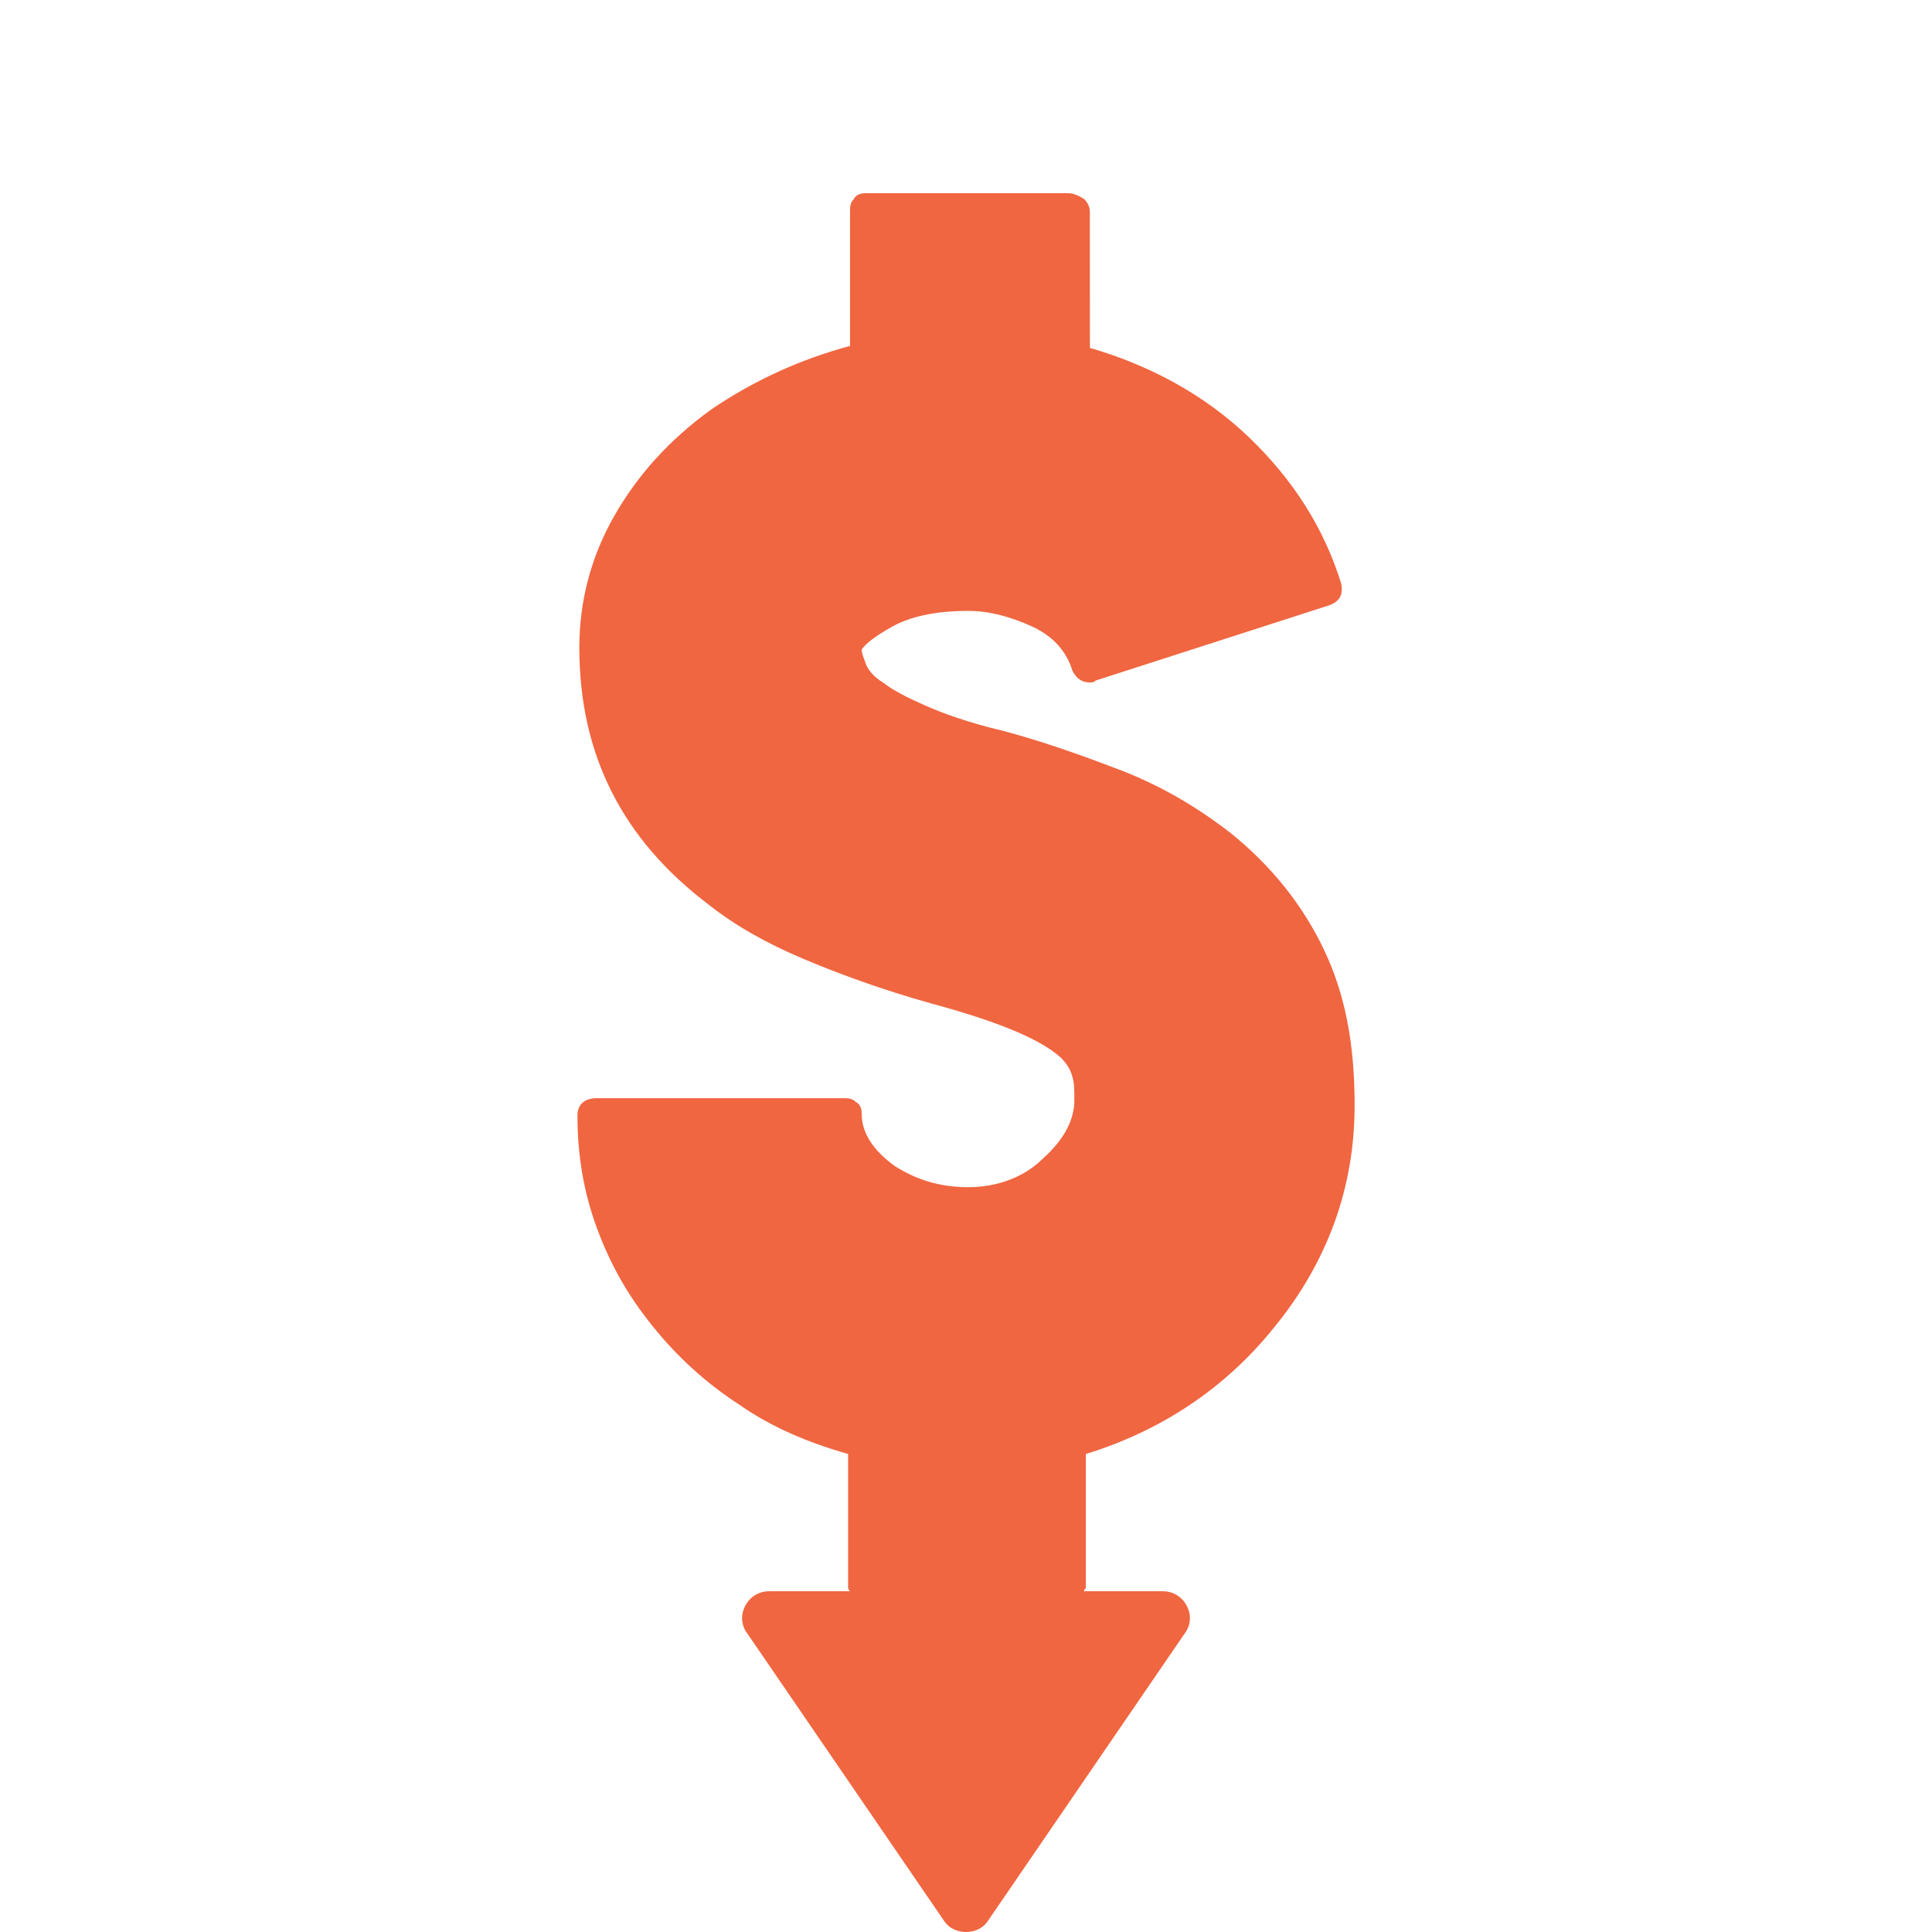 <svg width="36" height="36" viewBox="0 0 36 36" fill="none" xmlns="http://www.w3.org/2000/svg">
<path d="M24.667 17.689C24.27 16.86 23.694 16.139 22.937 15.527C22.288 15.023 21.604 14.626 20.847 14.338C20.09 14.049 19.369 13.797 18.685 13.617C18.073 13.473 17.567 13.293 17.244 13.148C16.92 13.005 16.631 12.86 16.451 12.716C16.271 12.608 16.163 12.464 16.128 12.356C16.091 12.247 16.056 12.176 16.056 12.104C16.128 11.995 16.308 11.852 16.633 11.672C16.957 11.492 17.425 11.383 18.038 11.383C18.434 11.383 18.83 11.492 19.227 11.672C19.624 11.852 19.876 12.14 19.984 12.501C20.056 12.644 20.164 12.717 20.308 12.717C20.344 12.717 20.38 12.717 20.416 12.681L24.776 11.276C24.957 11.204 25.029 11.096 24.993 10.879C24.67 9.835 24.093 8.934 23.264 8.14C22.434 7.348 21.425 6.808 20.309 6.482L20.308 3.96C20.308 3.852 20.271 3.78 20.2 3.708C20.091 3.637 19.983 3.6 19.911 3.6H16.128C16.019 3.6 15.948 3.637 15.911 3.708C15.839 3.78 15.839 3.852 15.839 3.96V6.446C14.902 6.698 14.038 7.095 13.245 7.635C12.453 8.212 11.876 8.86 11.444 9.617C11.012 10.374 10.795 11.202 10.795 12.067C10.795 14.049 11.587 15.634 13.209 16.86C13.713 17.257 14.29 17.58 14.974 17.869C15.658 18.157 16.451 18.446 17.352 18.698C18.541 19.021 19.37 19.347 19.766 19.707C19.874 19.815 19.946 19.924 19.983 20.067C20.019 20.176 20.019 20.319 20.019 20.499C20.019 20.86 19.839 21.22 19.442 21.58C19.082 21.941 18.578 22.121 18.038 22.121C17.497 22.121 17.065 21.977 16.668 21.724C16.271 21.435 16.056 21.112 16.056 20.751C16.056 20.643 16.019 20.571 15.948 20.535C15.876 20.463 15.804 20.463 15.696 20.463H11.12C10.903 20.463 10.76 20.571 10.76 20.787C10.76 21.507 10.868 22.191 11.12 22.877C11.372 23.561 11.697 24.138 12.164 24.715C12.597 25.255 13.137 25.759 13.749 26.156C14.361 26.588 15.047 26.877 15.803 27.093V29.579C15.803 29.616 15.839 29.651 15.839 29.651H14.326C13.929 29.651 13.677 30.119 13.929 30.443L17.604 35.811C17.784 36.063 18.216 36.063 18.396 35.811L22.071 30.443C22.323 30.119 22.071 29.651 21.674 29.651H20.197C20.197 29.614 20.233 29.614 20.233 29.579V27.093C21.638 26.661 22.827 25.869 23.728 24.751C24.737 23.527 25.241 22.121 25.241 20.608C25.244 19.454 25.064 18.516 24.666 17.689L24.667 17.689Z" fill="#F06640"/>
</svg>
